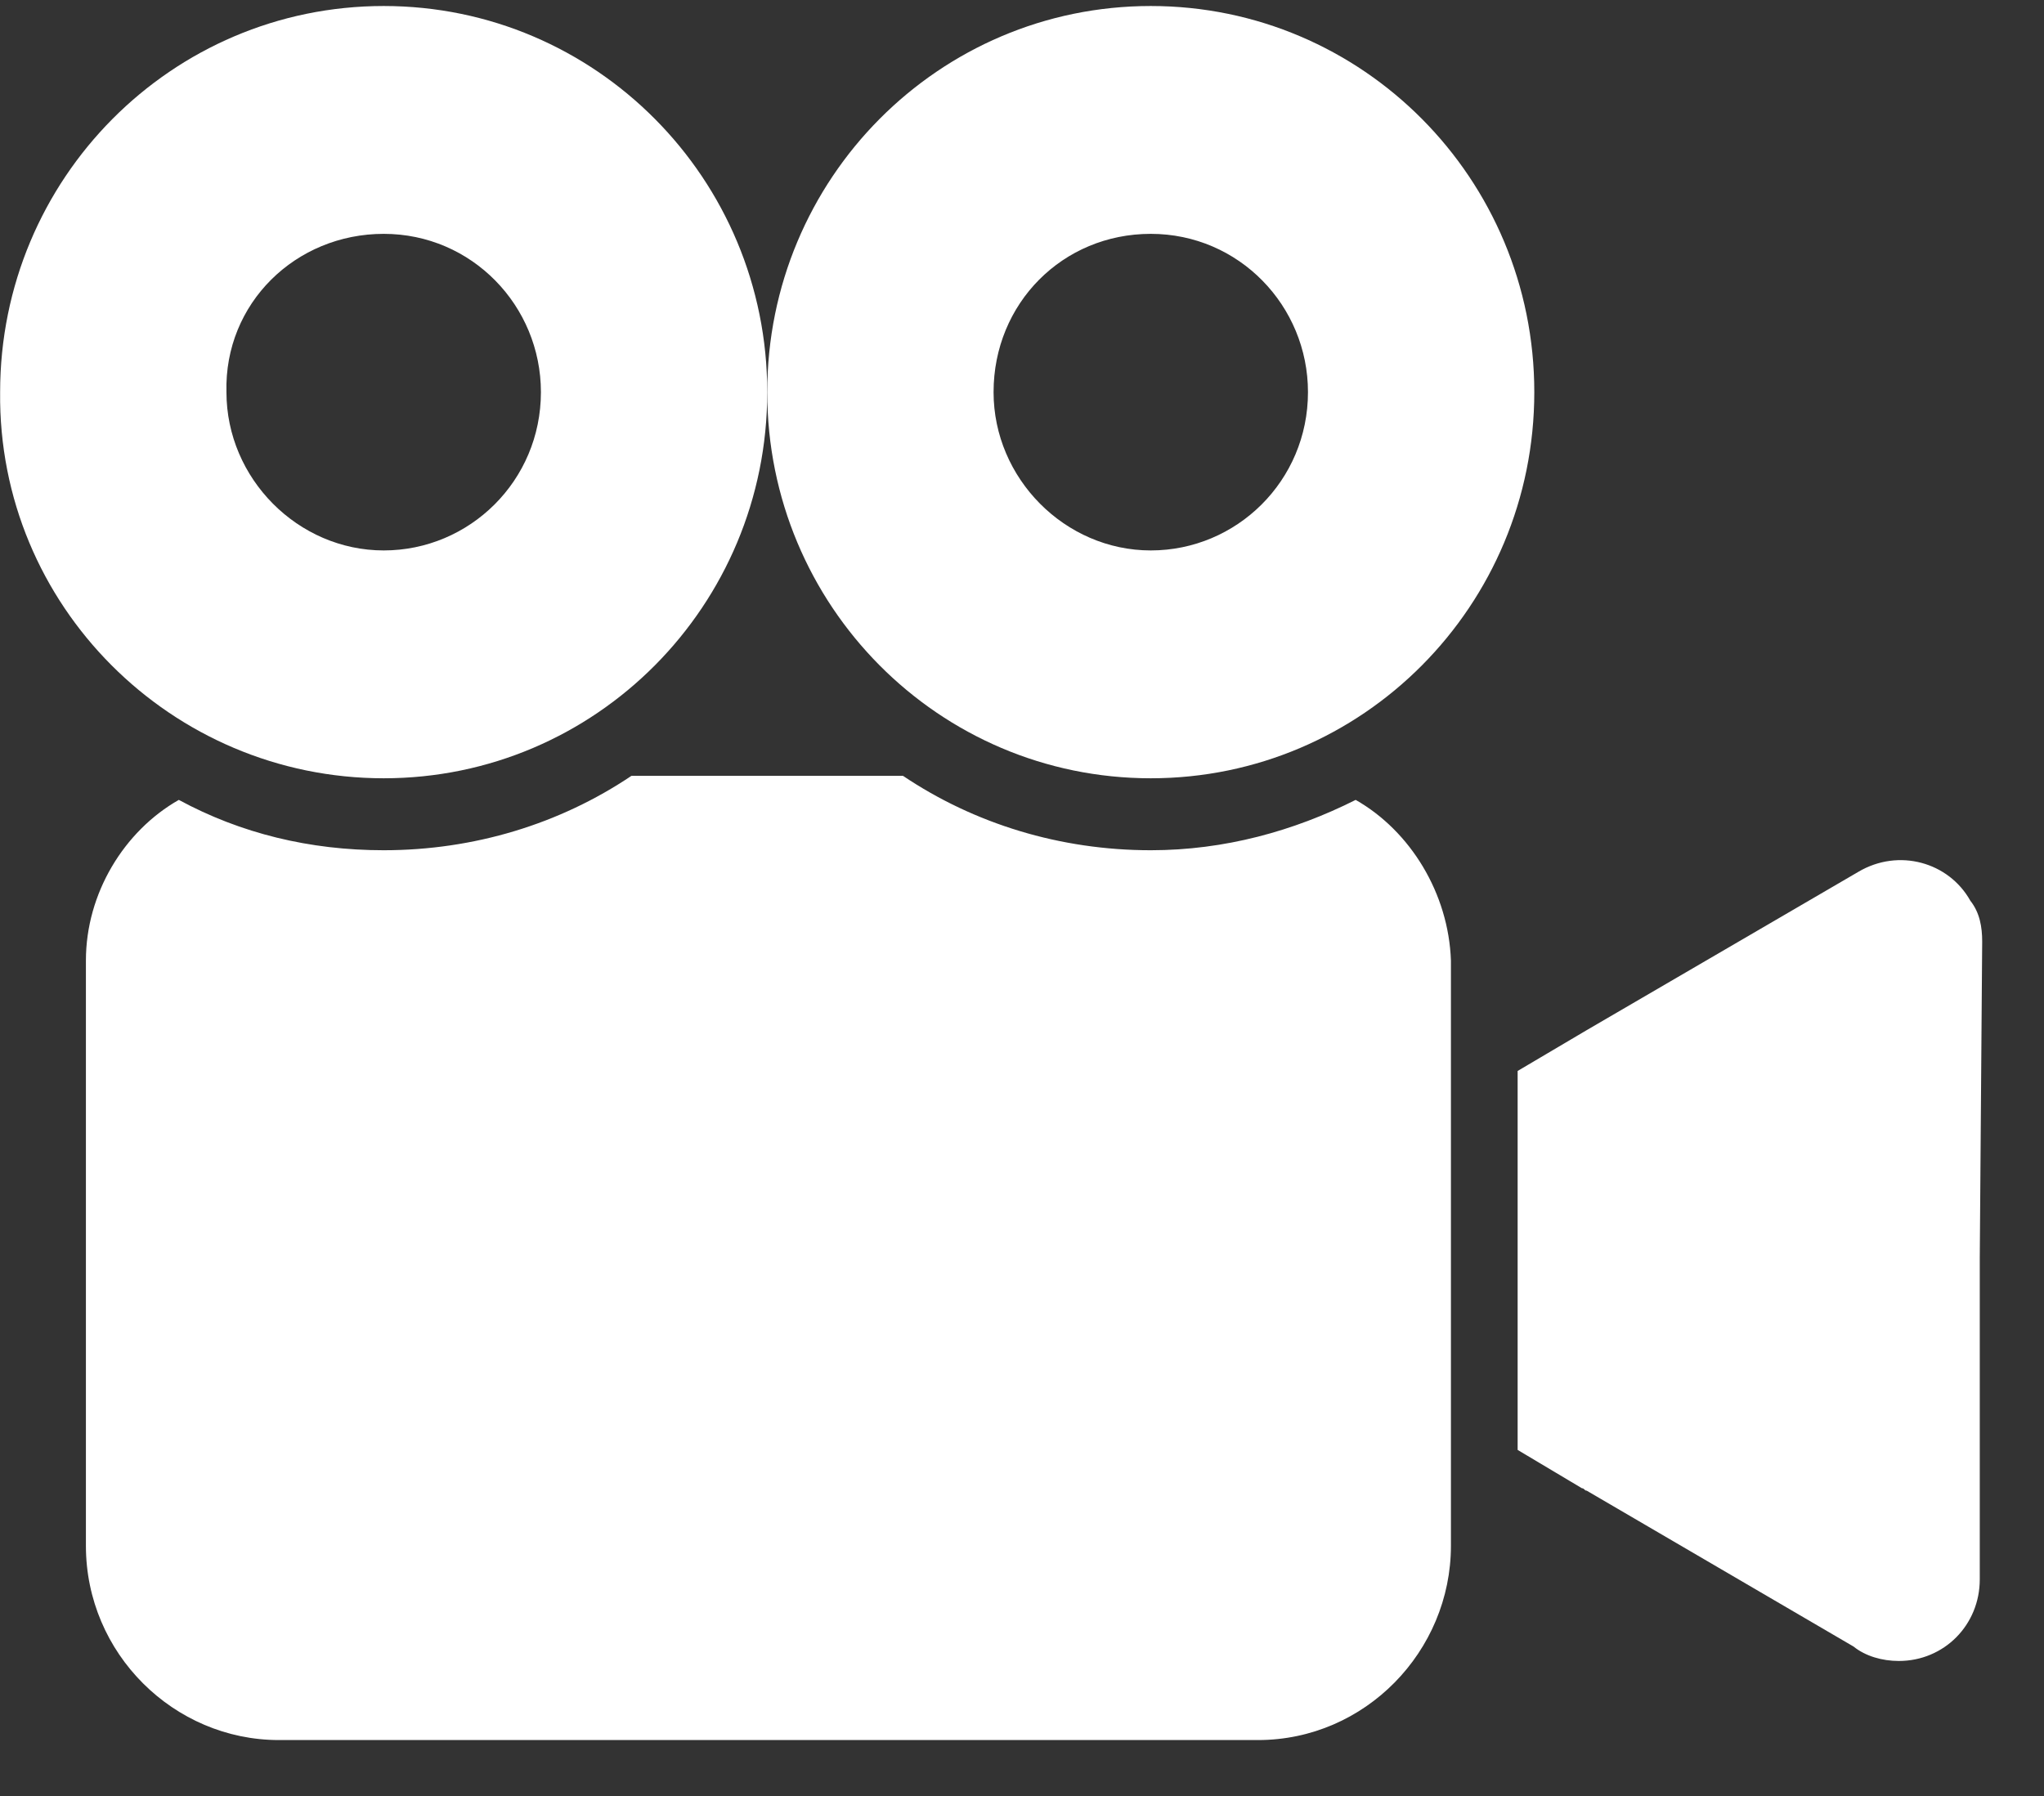 <svg width="33" height="29" viewBox="0 0 33 29" fill="none" xmlns="http://www.w3.org/2000/svg">
<rect x="0" y="0" width="33" height="29" fill="#333333" stroke="none"/>
<path d="M31.81 14.543C31.463 13.923 30.656 13.691 30.002 14.078L25.617 16.634L24.502 17.293V23.412L25.54 24.031C25.579 24.031 25.579 24.07 25.617 24.07L29.925 26.587C30.117 26.742 30.387 26.82 30.656 26.82C31.387 26.82 31.963 26.239 31.963 25.503V20.313L32.002 15.201C32.002 14.969 31.963 14.736 31.81 14.543Z" fill="white"/>
<path d="M6.195 12.567C9.618 12.567 12.387 9.779 12.387 6.332C12.387 2.885 9.618 0.097 6.195 0.097C2.772 0.097 0.002 2.885 0.002 6.332C-0.036 9.779 2.772 12.567 6.195 12.567ZM6.195 3.776C7.618 3.776 8.733 4.938 8.733 6.332C8.733 7.765 7.579 8.888 6.195 8.888C4.81 8.888 3.656 7.726 3.656 6.332C3.618 4.899 4.772 3.776 6.195 3.776Z" fill="white"/>
<path d="M21.887 12.916C20.887 13.419 19.771 13.729 18.579 13.729C17.117 13.729 15.733 13.303 14.579 12.528H10.194C9.041 13.303 7.656 13.729 6.194 13.729C5.002 13.729 3.887 13.458 2.887 12.916C2.002 13.419 1.387 14.426 1.387 15.51V24.96C1.387 26.703 2.81 28.097 4.502 28.097H20.31C22.04 28.097 23.425 26.664 23.425 24.96V15.51C23.387 14.426 22.771 13.419 21.887 12.916Z" fill="white"/>
<path d="M18.579 12.567C22.002 12.567 24.771 9.779 24.771 6.332C24.771 2.885 22.002 0.097 18.579 0.097C15.156 0.097 12.387 2.885 12.387 6.332C12.387 9.779 15.156 12.567 18.579 12.567ZM18.579 3.776C20.002 3.776 21.117 4.938 21.117 6.332C21.117 7.765 19.964 8.888 18.579 8.888C17.194 8.888 16.041 7.726 16.041 6.332C16.041 4.899 17.156 3.776 18.579 3.776Z" fill="white"/>
</svg>
